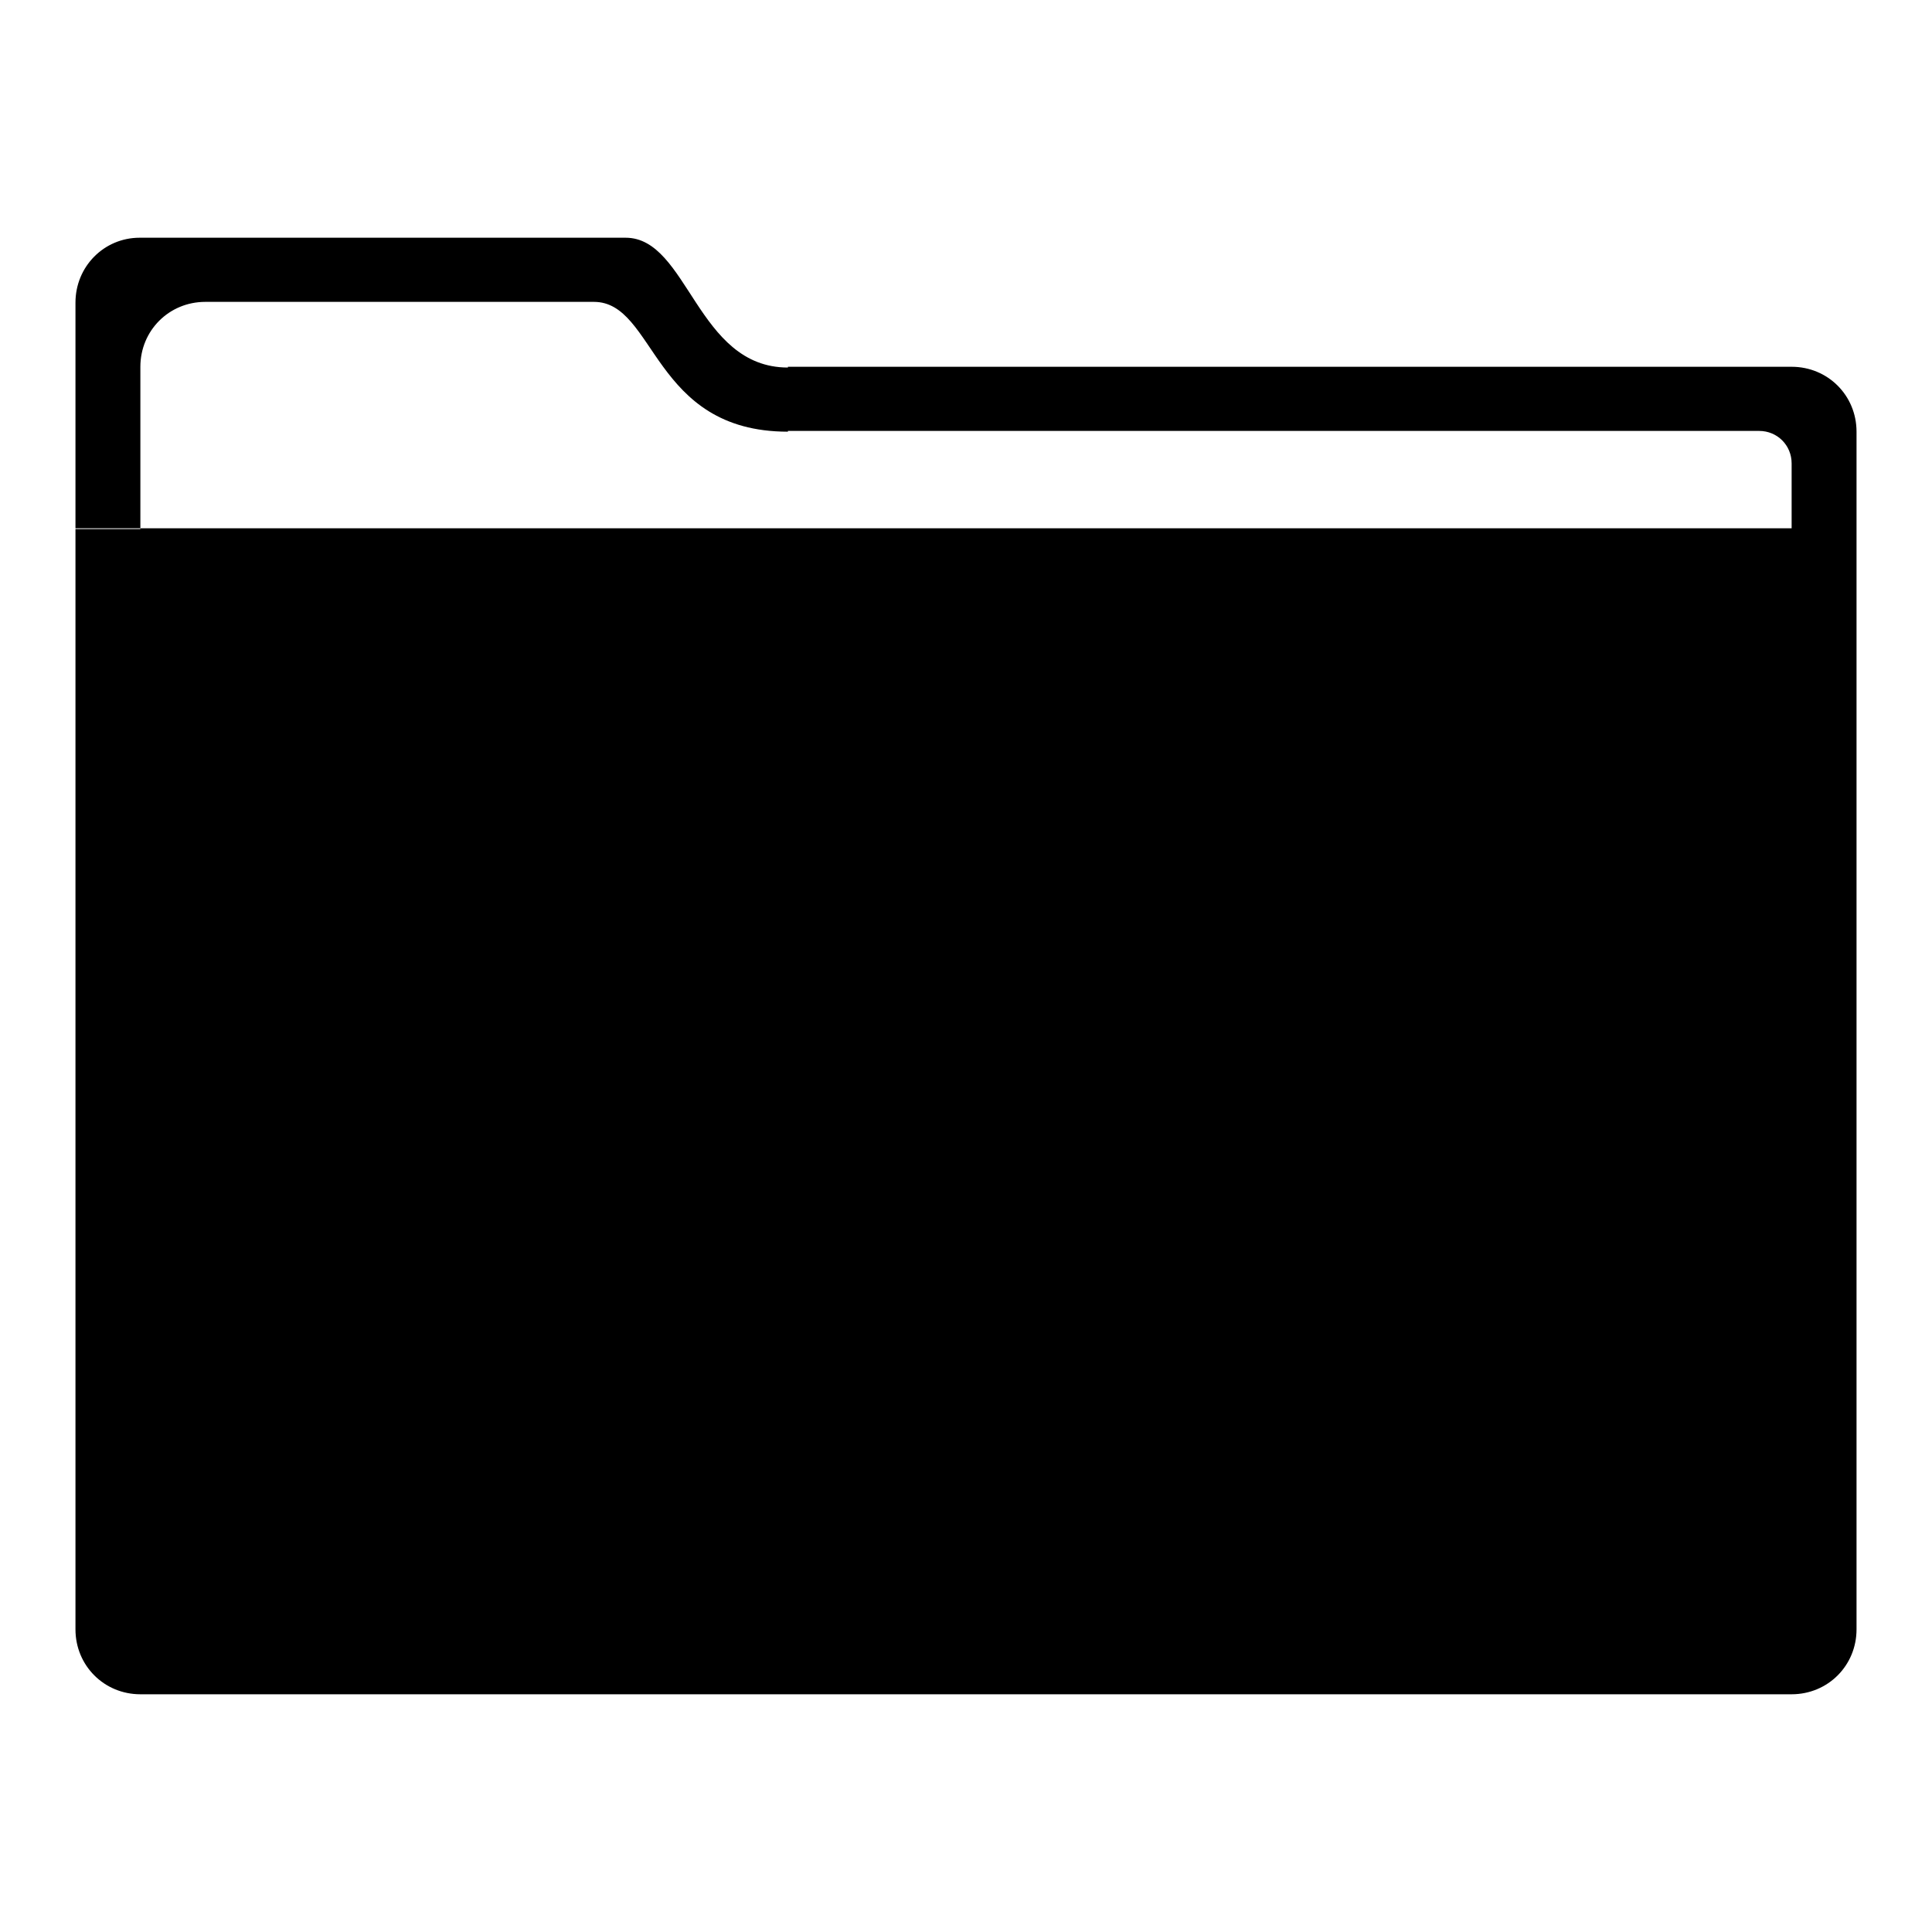 <?xml version="1.0" encoding="utf-8"?>
<!-- Svg Vector Icons : http://www.onlinewebfonts.com/icon -->
<!DOCTYPE svg PUBLIC "-//W3C//DTD SVG 1.1//EN" "http://www.w3.org/Graphics/SVG/1.1/DTD/svg11.dtd">
<svg version="1.1" xmlns="http://www.w3.org/2000/svg" xmlns:xlink="http://www.w3.org/1999/xlink" x="0px" y="0px" viewBox="0 0 256 256" enable-background="new 0 0 256 256" xml:space="preserve">
<g> <path fill="#000000" d="M104.4,54.5v-5.8c-12.1,0-13.2-17.2-21.5-17.2c-8.3,0-64.4,0-64.4,0c-4.7,0-8.5,3.8-8.5,8.6v30h51.5H18.6 V48.6c0-4.8,3.8-8.6,8.6-8.6c0,0,43.2,0,51.5,0c8.2,0,7.7,17.2,25.7,17.2V54.5z M104.4,48.6h133c4.8,0,8.6,3.8,8.6,8.6v158.7 c0,4.8-3.8,8.6-8.6,8.6H18.6c-4.8,0-8.6-3.8-8.6-8.6V63.6v6.4h51.5h175.9v-8.6c0-2.4-1.9-4.3-4.3-4.3H104.4V48.6z M130.1,196.8v2 c0,0-0.8-0.3-2.1-0.9c-1.4,0.6-2.1,0.9-2.1,0.9v-2c-13.1-6.3-51.5-28.1-51.5-64.5c0-16,12.5-27.9,27.9-27.9 c11.6,0,21.5,7.1,25.7,17.2c4.2-10.1,14.2-17.2,25.8-17.2c15.4,0,27.9,11.9,27.9,27.9C181.7,168.8,143.2,190.5,130.1,196.8 L130.1,196.8z M18.6,82.9c0-2.4,1.9-4.3,4.3-4.3h210.3c2.4,0,4.3,1.9,4.3,4.3v128.8c0,2.4-1.9,4.3-4.3,4.3H22.9 c-2.4,0-4.3-1.9-4.3-4.3V82.9z"/></g>
</svg>